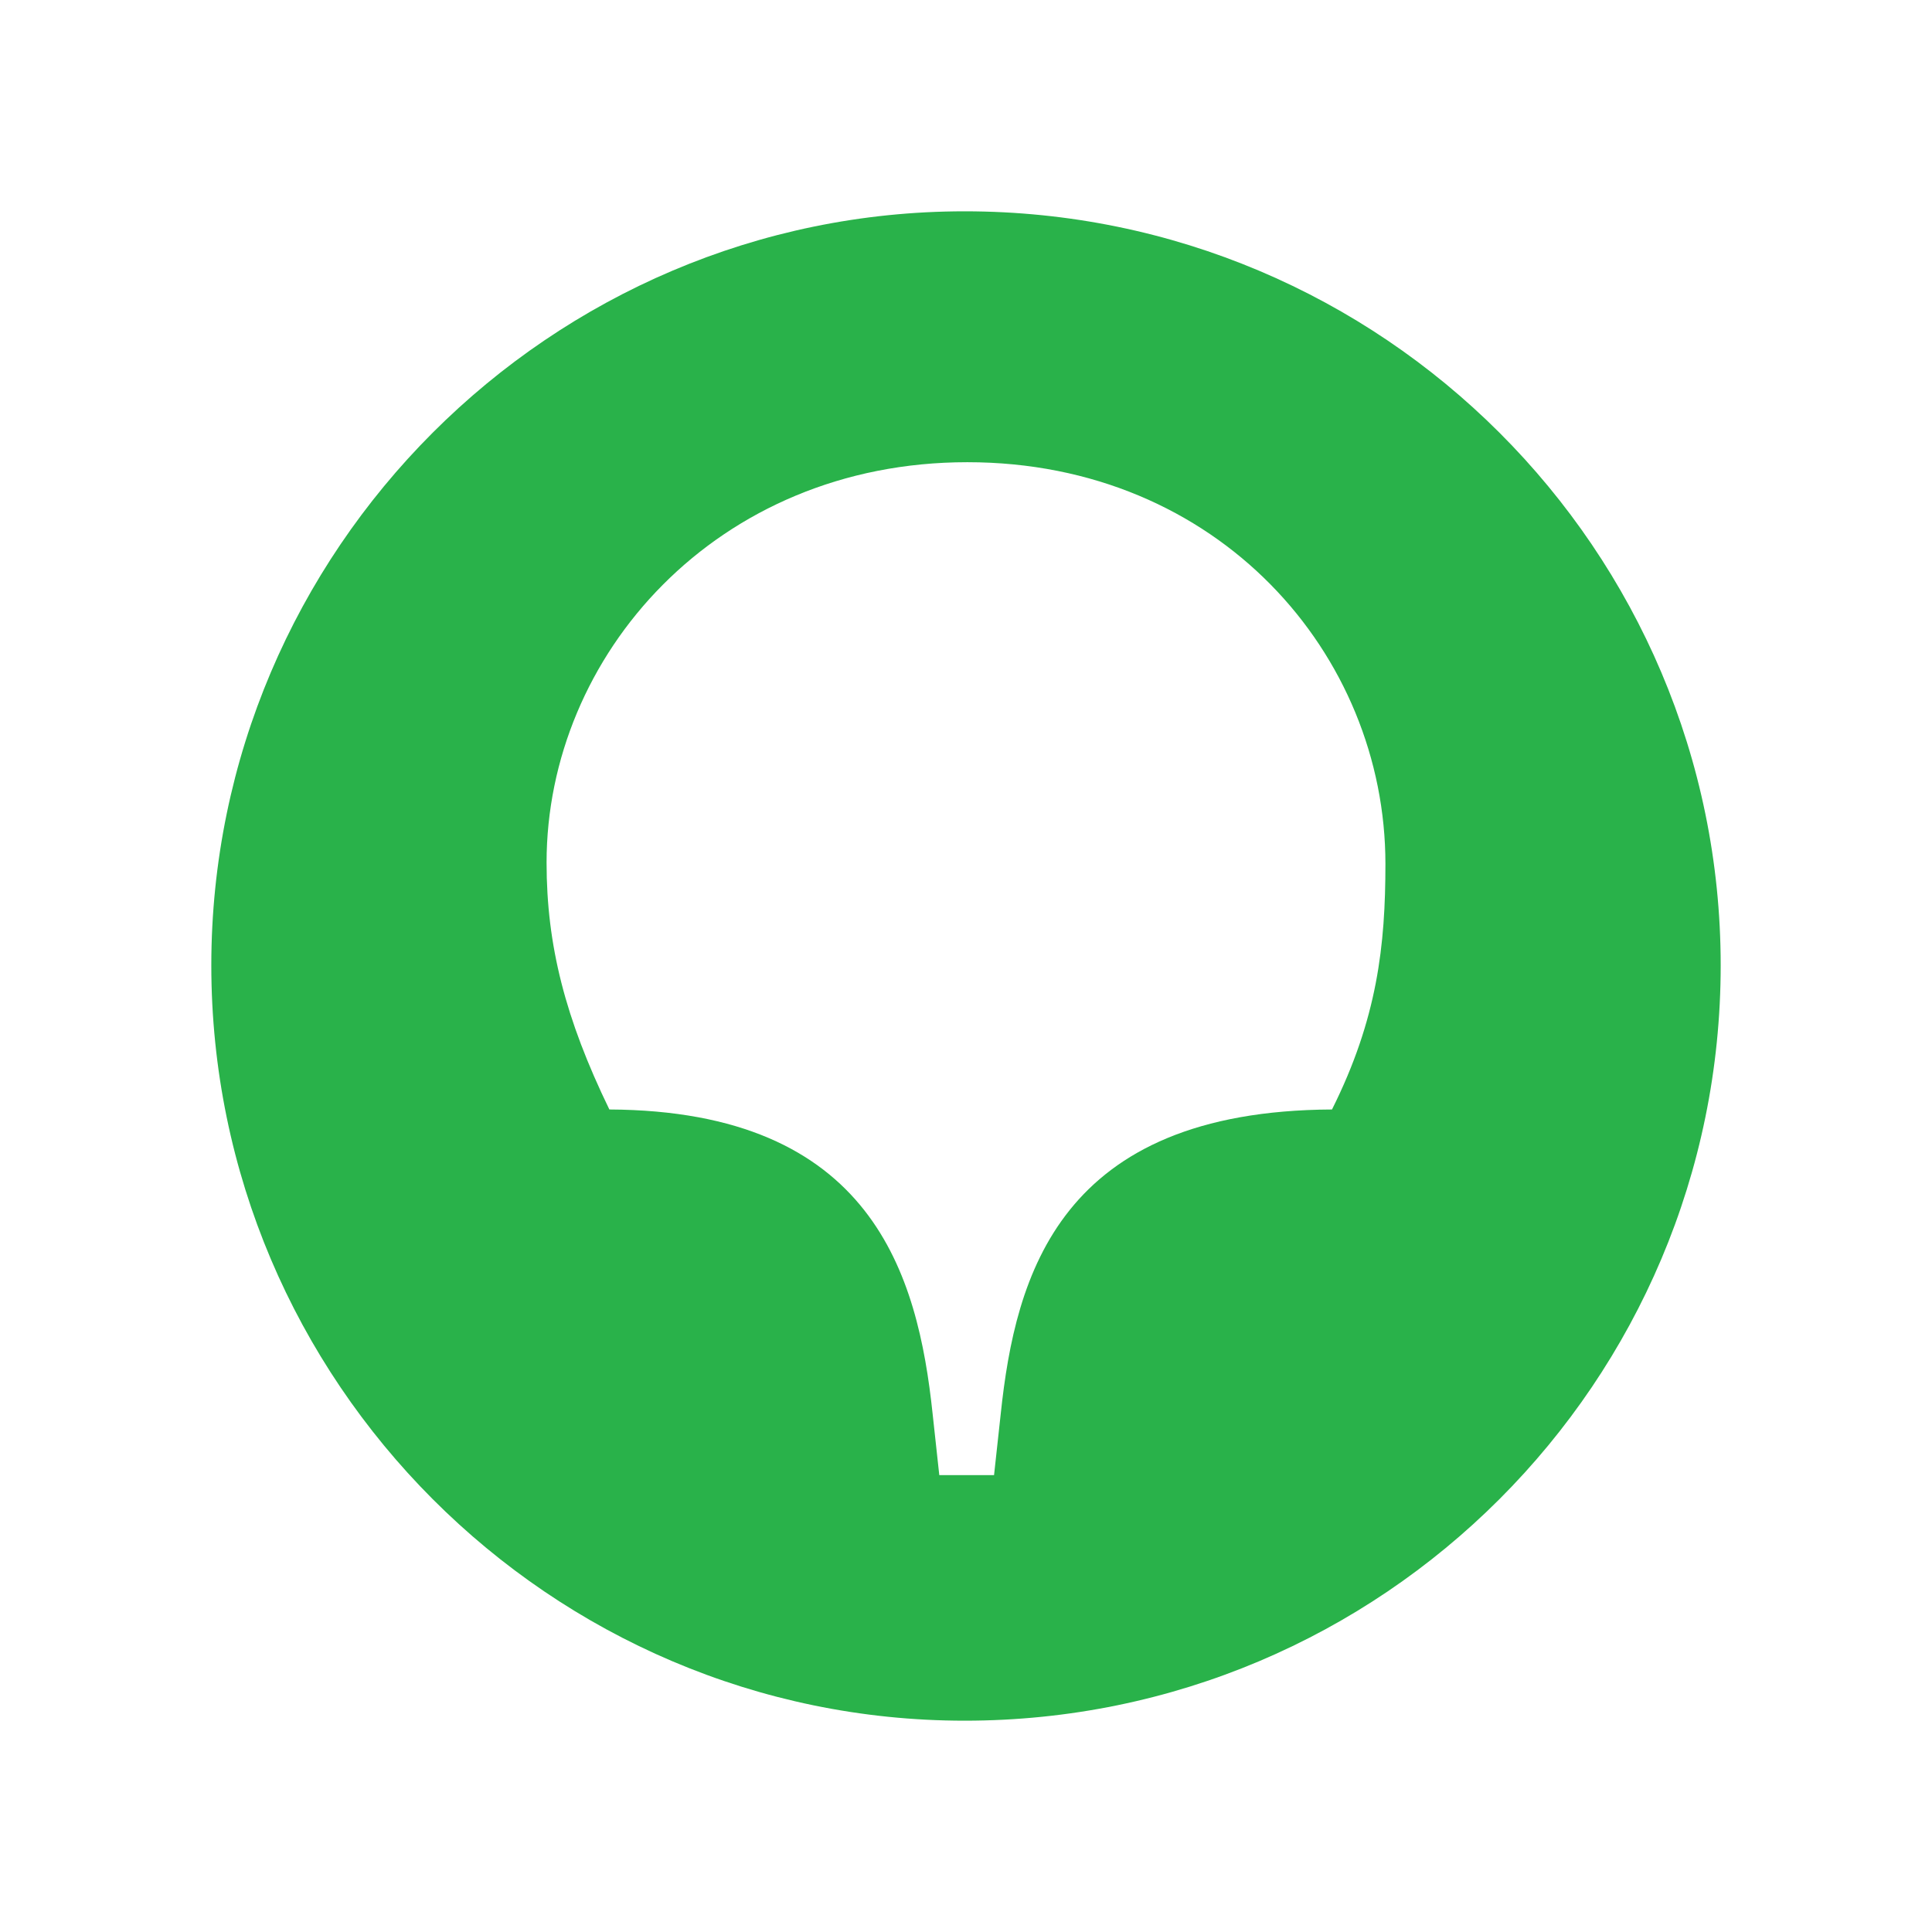 <svg width="64" height="64" viewBox="0 0 64 64" fill="none" xmlns="http://www.w3.org/2000/svg">
<path d="M44.124 36.753C35.097 36.797 33.637 42.234 33.151 46.832L32.929 48.866H31.115L30.894 46.832C30.407 42.234 28.903 36.797 20.186 36.753C18.726 33.746 18.106 31.315 18.106 28.574C18.106 21.722 23.726 15.311 32.044 15.311C40.363 15.311 45.894 21.677 45.894 28.618C45.894 31.315 45.628 33.746 44.124 36.753ZM31.956 7C18.239 7 7 18.229 7 31.978C7 45.771 18.239 57 31.956 57C45.805 57 57 45.771 57 31.978C57 18.229 45.805 7 31.956 7Z" fill="#29B24A"/>
</svg>
